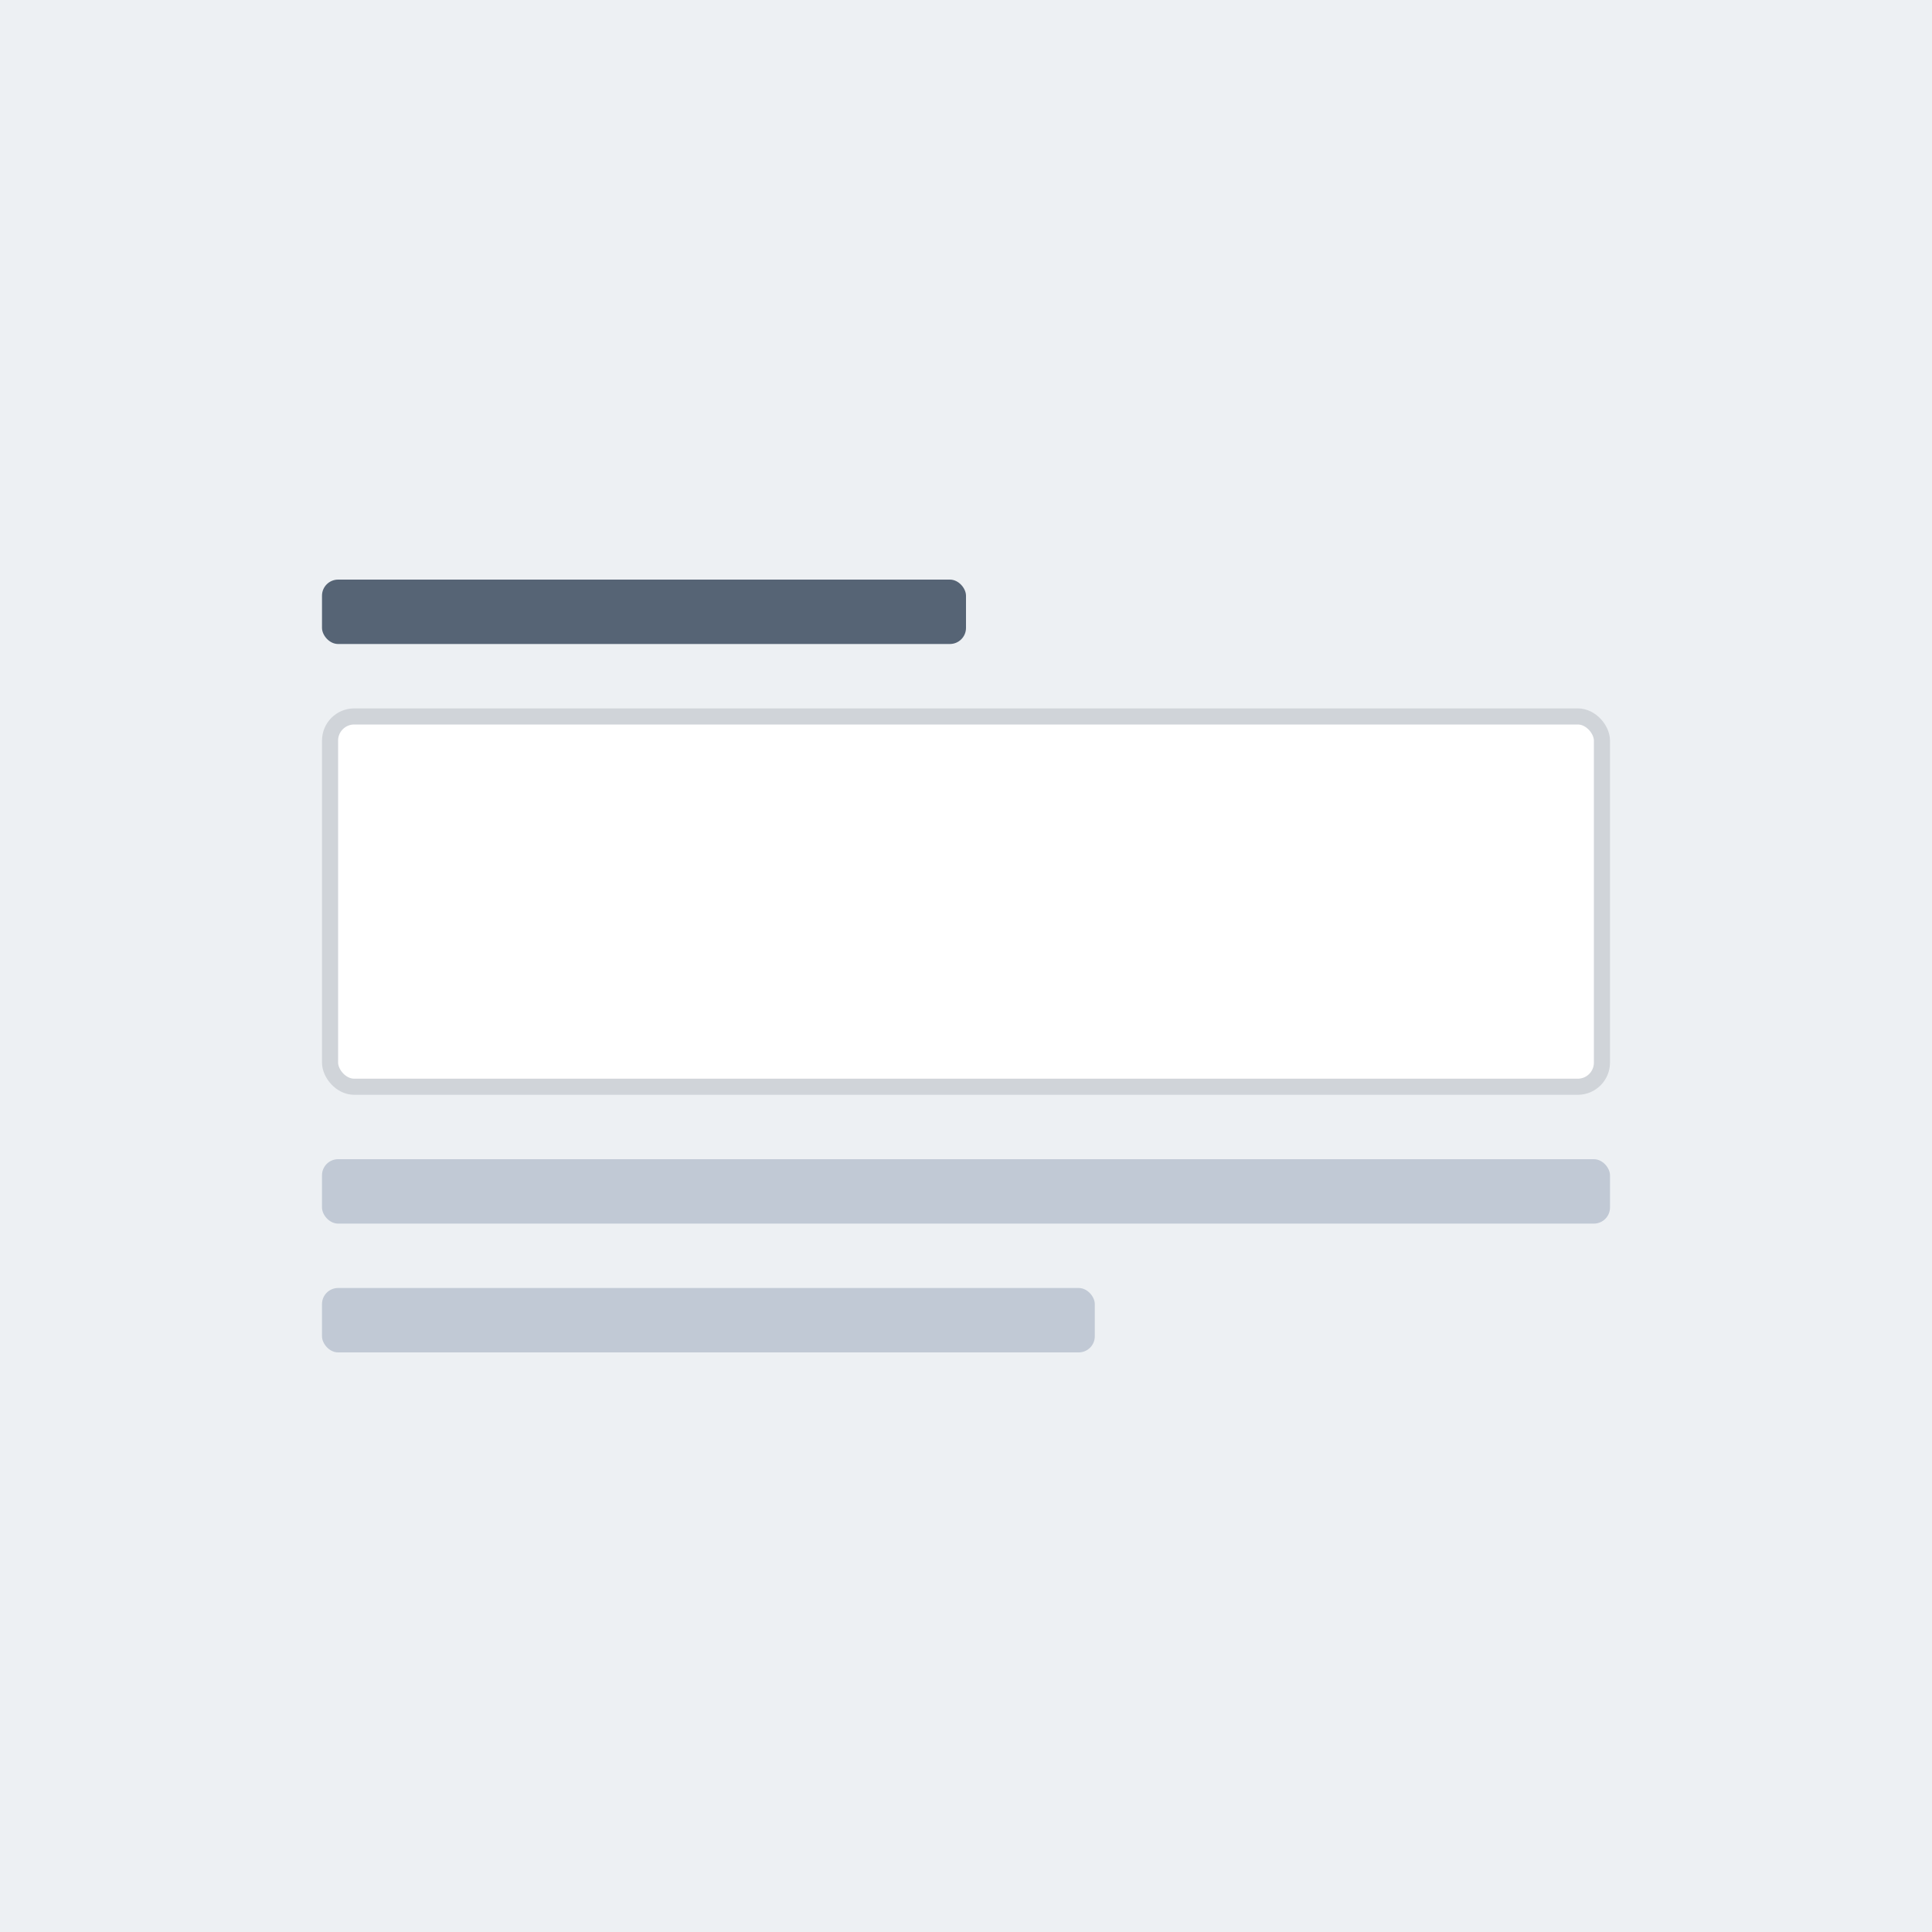 <svg width="240" height="240" viewBox="0 0 240 240" fill="none" xmlns="http://www.w3.org/2000/svg">
<rect width="240" height="240" fill="#EDF0F3"/>
<rect x="40" y="72" width="80" height="8" rx="2" fill="#566475"/>
<rect x="40" y="144" width="160" height="8" rx="2" fill="#C1C9D5"/>
<rect x="40" y="160" width="96" height="8" rx="2" fill="#C1C9D5"/>
<rect x="41" y="89" width="158" height="46" rx="3" fill="white" stroke="#D0D4D9" stroke-width="2"/>
</svg>
